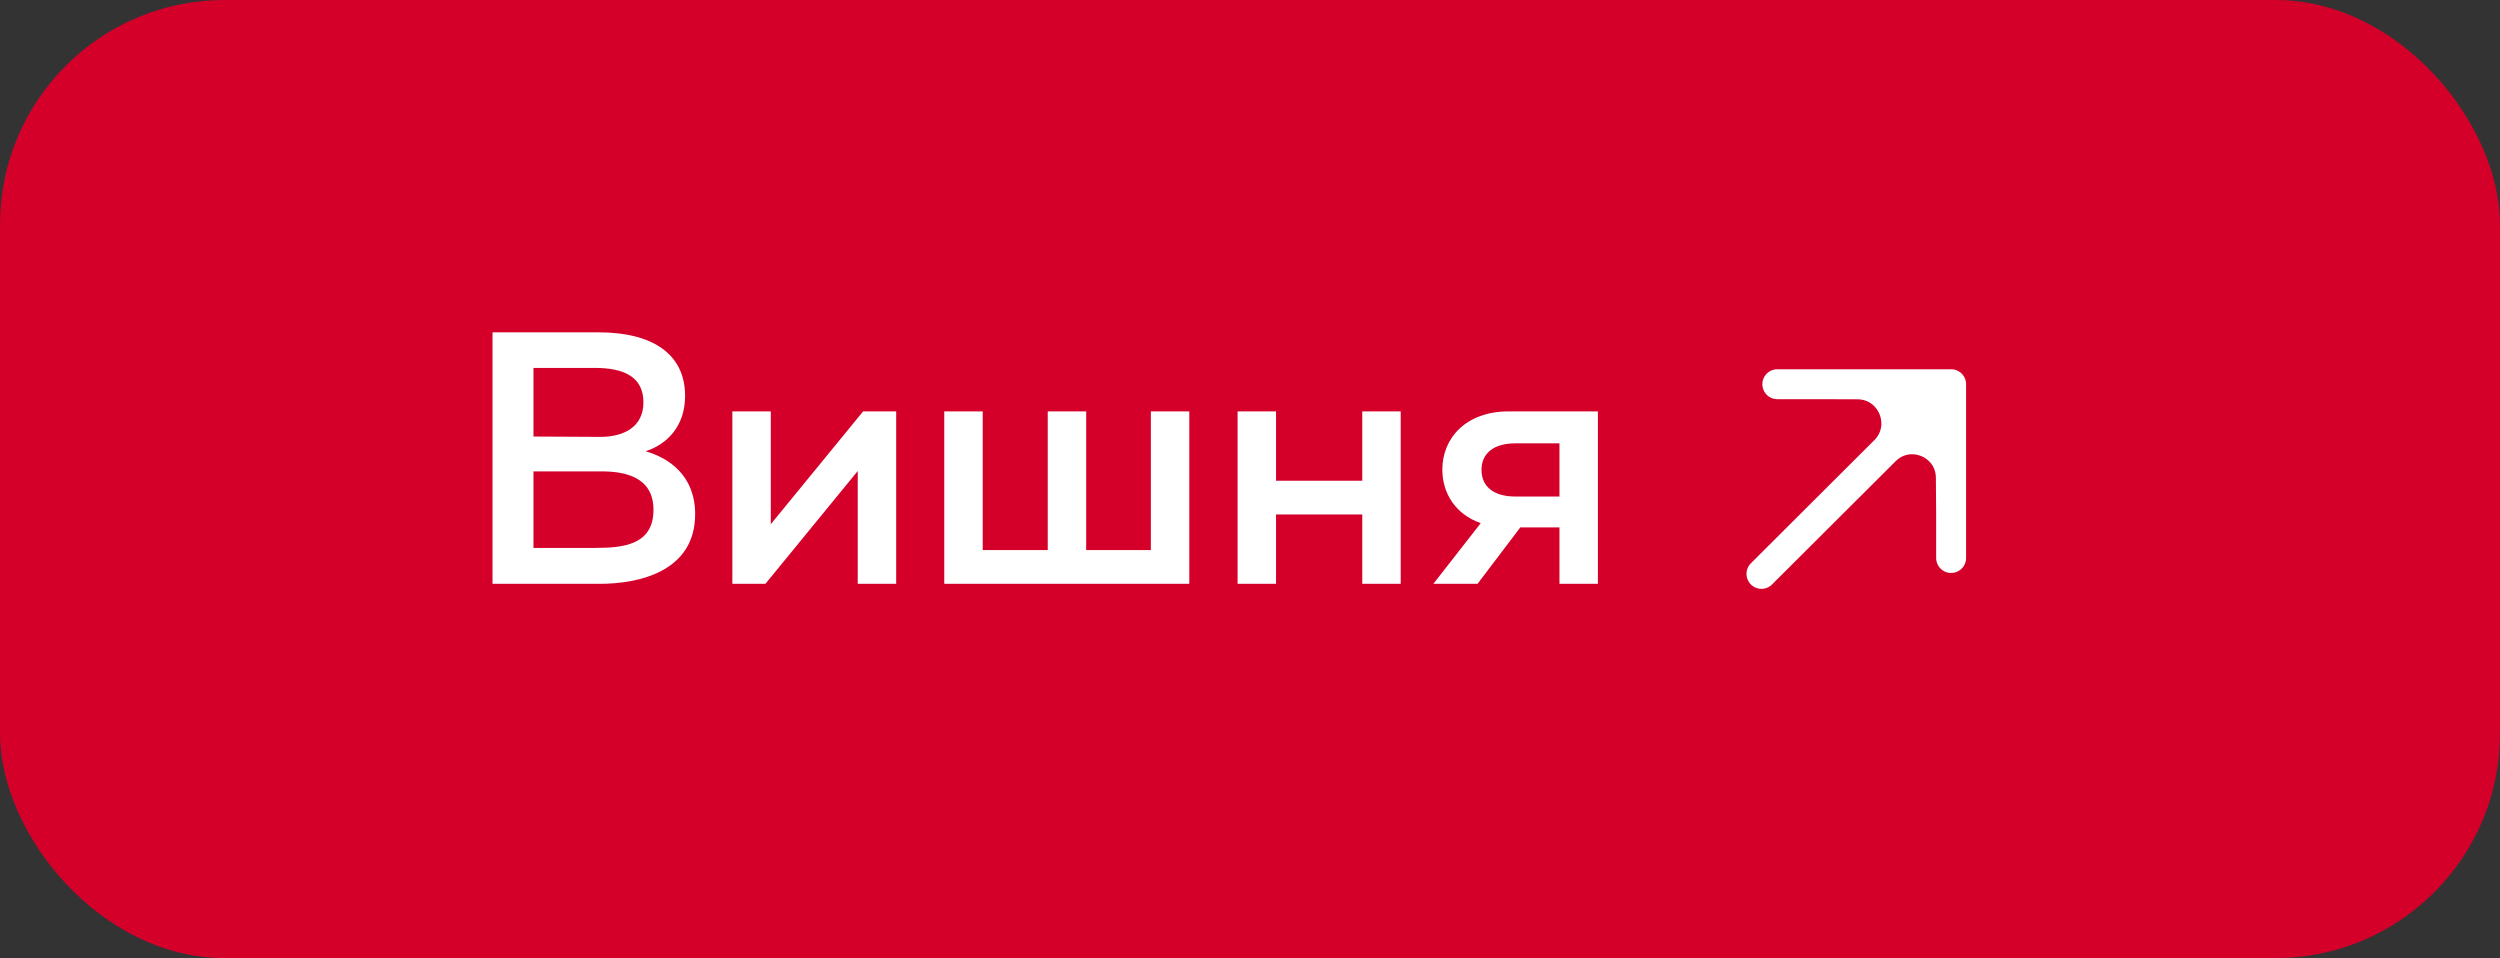 <?xml version="1.0" encoding="UTF-8"?> <svg xmlns="http://www.w3.org/2000/svg" width="167" height="64" viewBox="0 0 167 64" fill="none"><rect x="0" y="0" width="167" height="64" fill="#333333" stroke="none"/><rect width="167" height="64" rx="15" fill="#D4002A"></rect><path d="M32.9 22.2H40.004C43.508 22.2 45.764 23.592 45.764 26.448C45.764 28.488 44.54 29.688 43.124 30.144C44.636 30.576 46.436 31.728 46.436 34.344C46.436 38.16 42.716 39 40.052 39H32.9V22.2ZM43.652 34.056C43.652 31.824 41.684 31.488 40.172 31.488H35.636V36.6H39.788C41.66 36.6 43.652 36.384 43.652 34.056ZM42.98 26.88C42.98 25.2 41.732 24.576 39.716 24.576H35.636V29.16L40.1 29.184C41.684 29.184 42.98 28.512 42.98 26.88ZM51.129 39H48.921V27.48H51.489V35.016L57.657 27.48H59.865V39H57.297V31.464L51.129 39ZM79.445 39H63.077V27.48H65.645V36.744H69.989V27.48H72.557V36.744H76.877V27.48H79.445V39ZM85.239 39H82.671V27.48H85.239V32.112H90.999V27.48H93.567V39H90.999V34.368H85.239V39ZM98.7 39H95.748L98.916 34.944C97.236 34.368 96.348 32.952 96.348 31.368C96.348 29.28 97.908 27.48 100.788 27.48H106.74V39H104.172V35.232H101.556L98.7 39ZM98.964 31.392C98.964 32.52 99.804 33.168 101.22 33.168H104.172V29.616H101.22C99.804 29.616 98.964 30.264 98.964 31.392Z" fill="white"></path><path d="M130.335 34.372L130.335 25.665L125.914 30.109C127.528 28.486 130.299 29.617 130.316 31.906L130.335 34.372Z" fill="white"></path><path d="M130.335 25.665H124.53L121.628 25.665L124.08 25.674C126.389 25.682 127.543 28.471 125.914 30.109L130.335 25.665Z" fill="white"></path><path d="M117.665 38.335L125.914 30.109M130.335 25.665L124.53 25.665L121.628 25.665M130.335 25.665L130.335 34.372M130.335 25.665L125.914 30.109M118.725 25.665L121.628 25.665M130.335 37.274L130.335 34.372M121.628 25.665L124.08 25.674C126.389 25.682 127.543 28.471 125.914 30.109V30.109M130.335 34.372L130.316 31.906C130.299 29.617 127.528 28.486 125.914 30.109V30.109" stroke="white" stroke-width="2" stroke-linecap="round" stroke-linejoin="round"></path></svg> 
